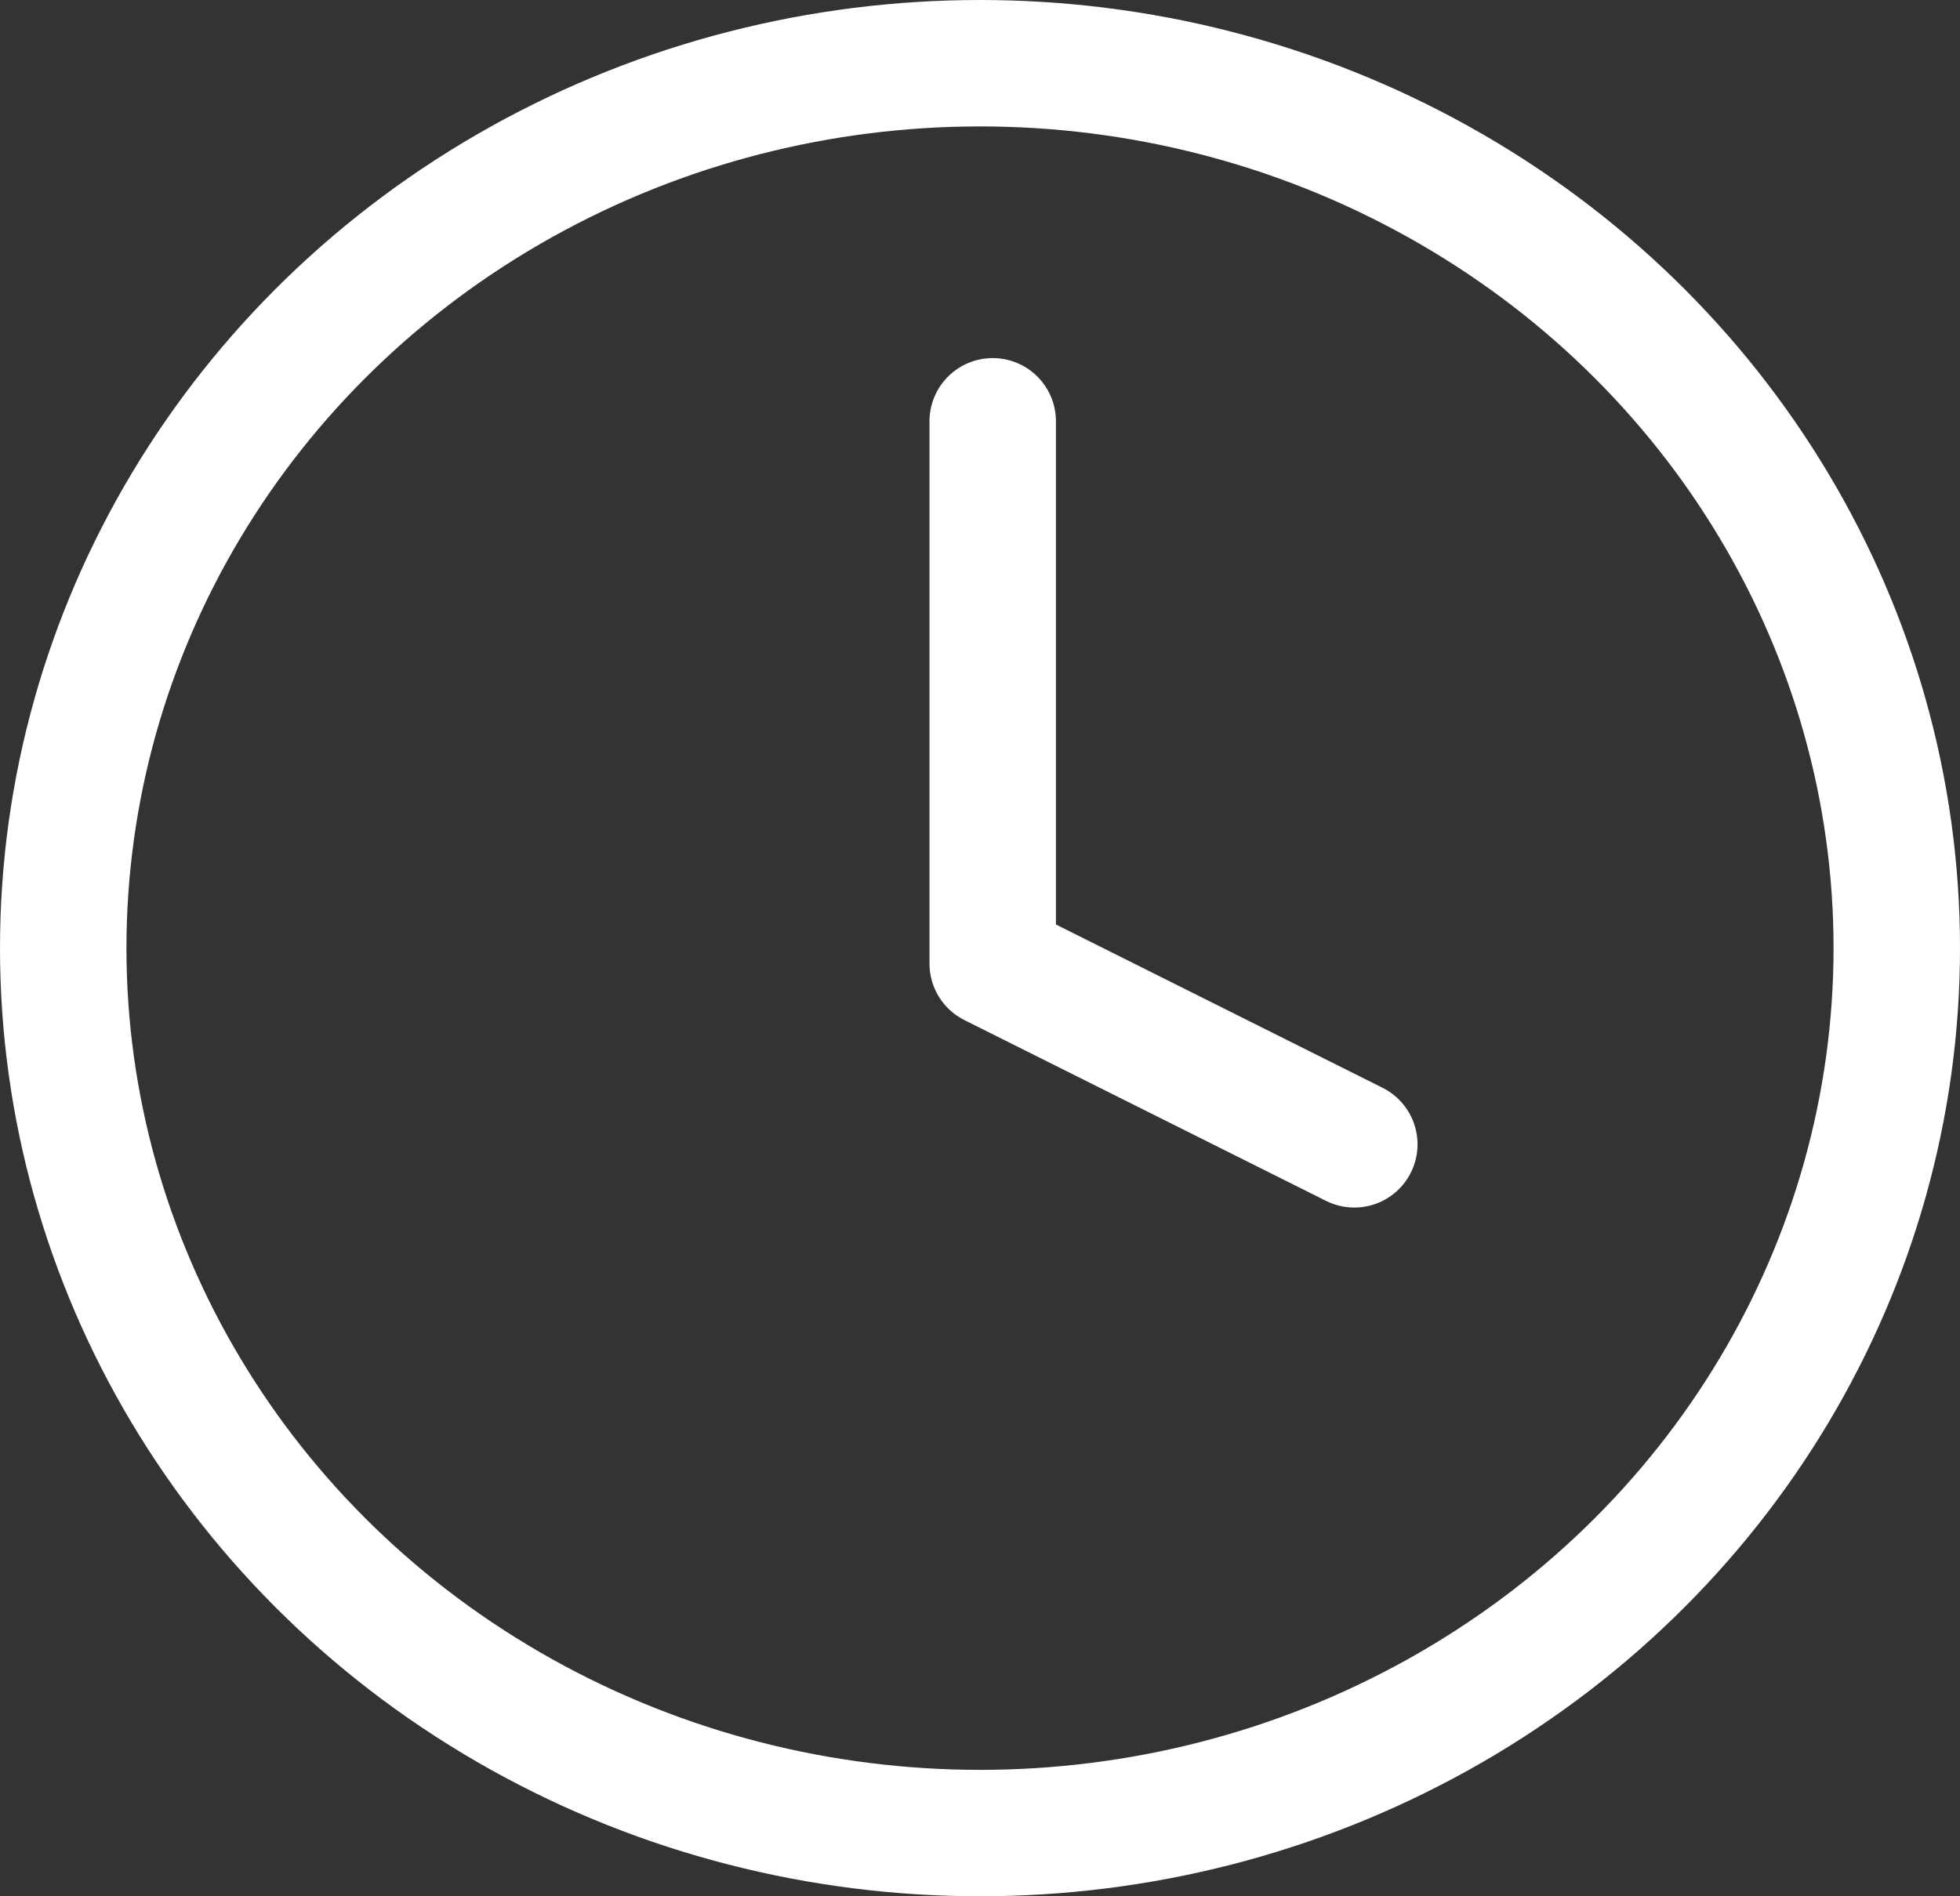 <svg xmlns="http://www.w3.org/2000/svg" width="31" height="30" viewBox="0 0 31 30">
    <rect x="0" y="0" width="31" height="30" fill="#333333" stroke="none"/>
    <defs>
        <style>
            .cls-1{fill:none;stroke:#fff;stroke-linecap:round;stroke-linejoin:round;stroke-width:2px}
        </style>
    </defs>
    <g id="clock" transform="translate(1 1)">
        <ellipse id="Ellipse_6" cx="14.5" cy="14" class="cls-1" data-name="Ellipse 6" rx="14.5" ry="14"/>
        <path id="Path_38" d="M12 6v8.579l5.719 2.86" class="cls-1" data-name="Path 38" transform="translate(2.701 -.335)"/>
    </g>
</svg>
